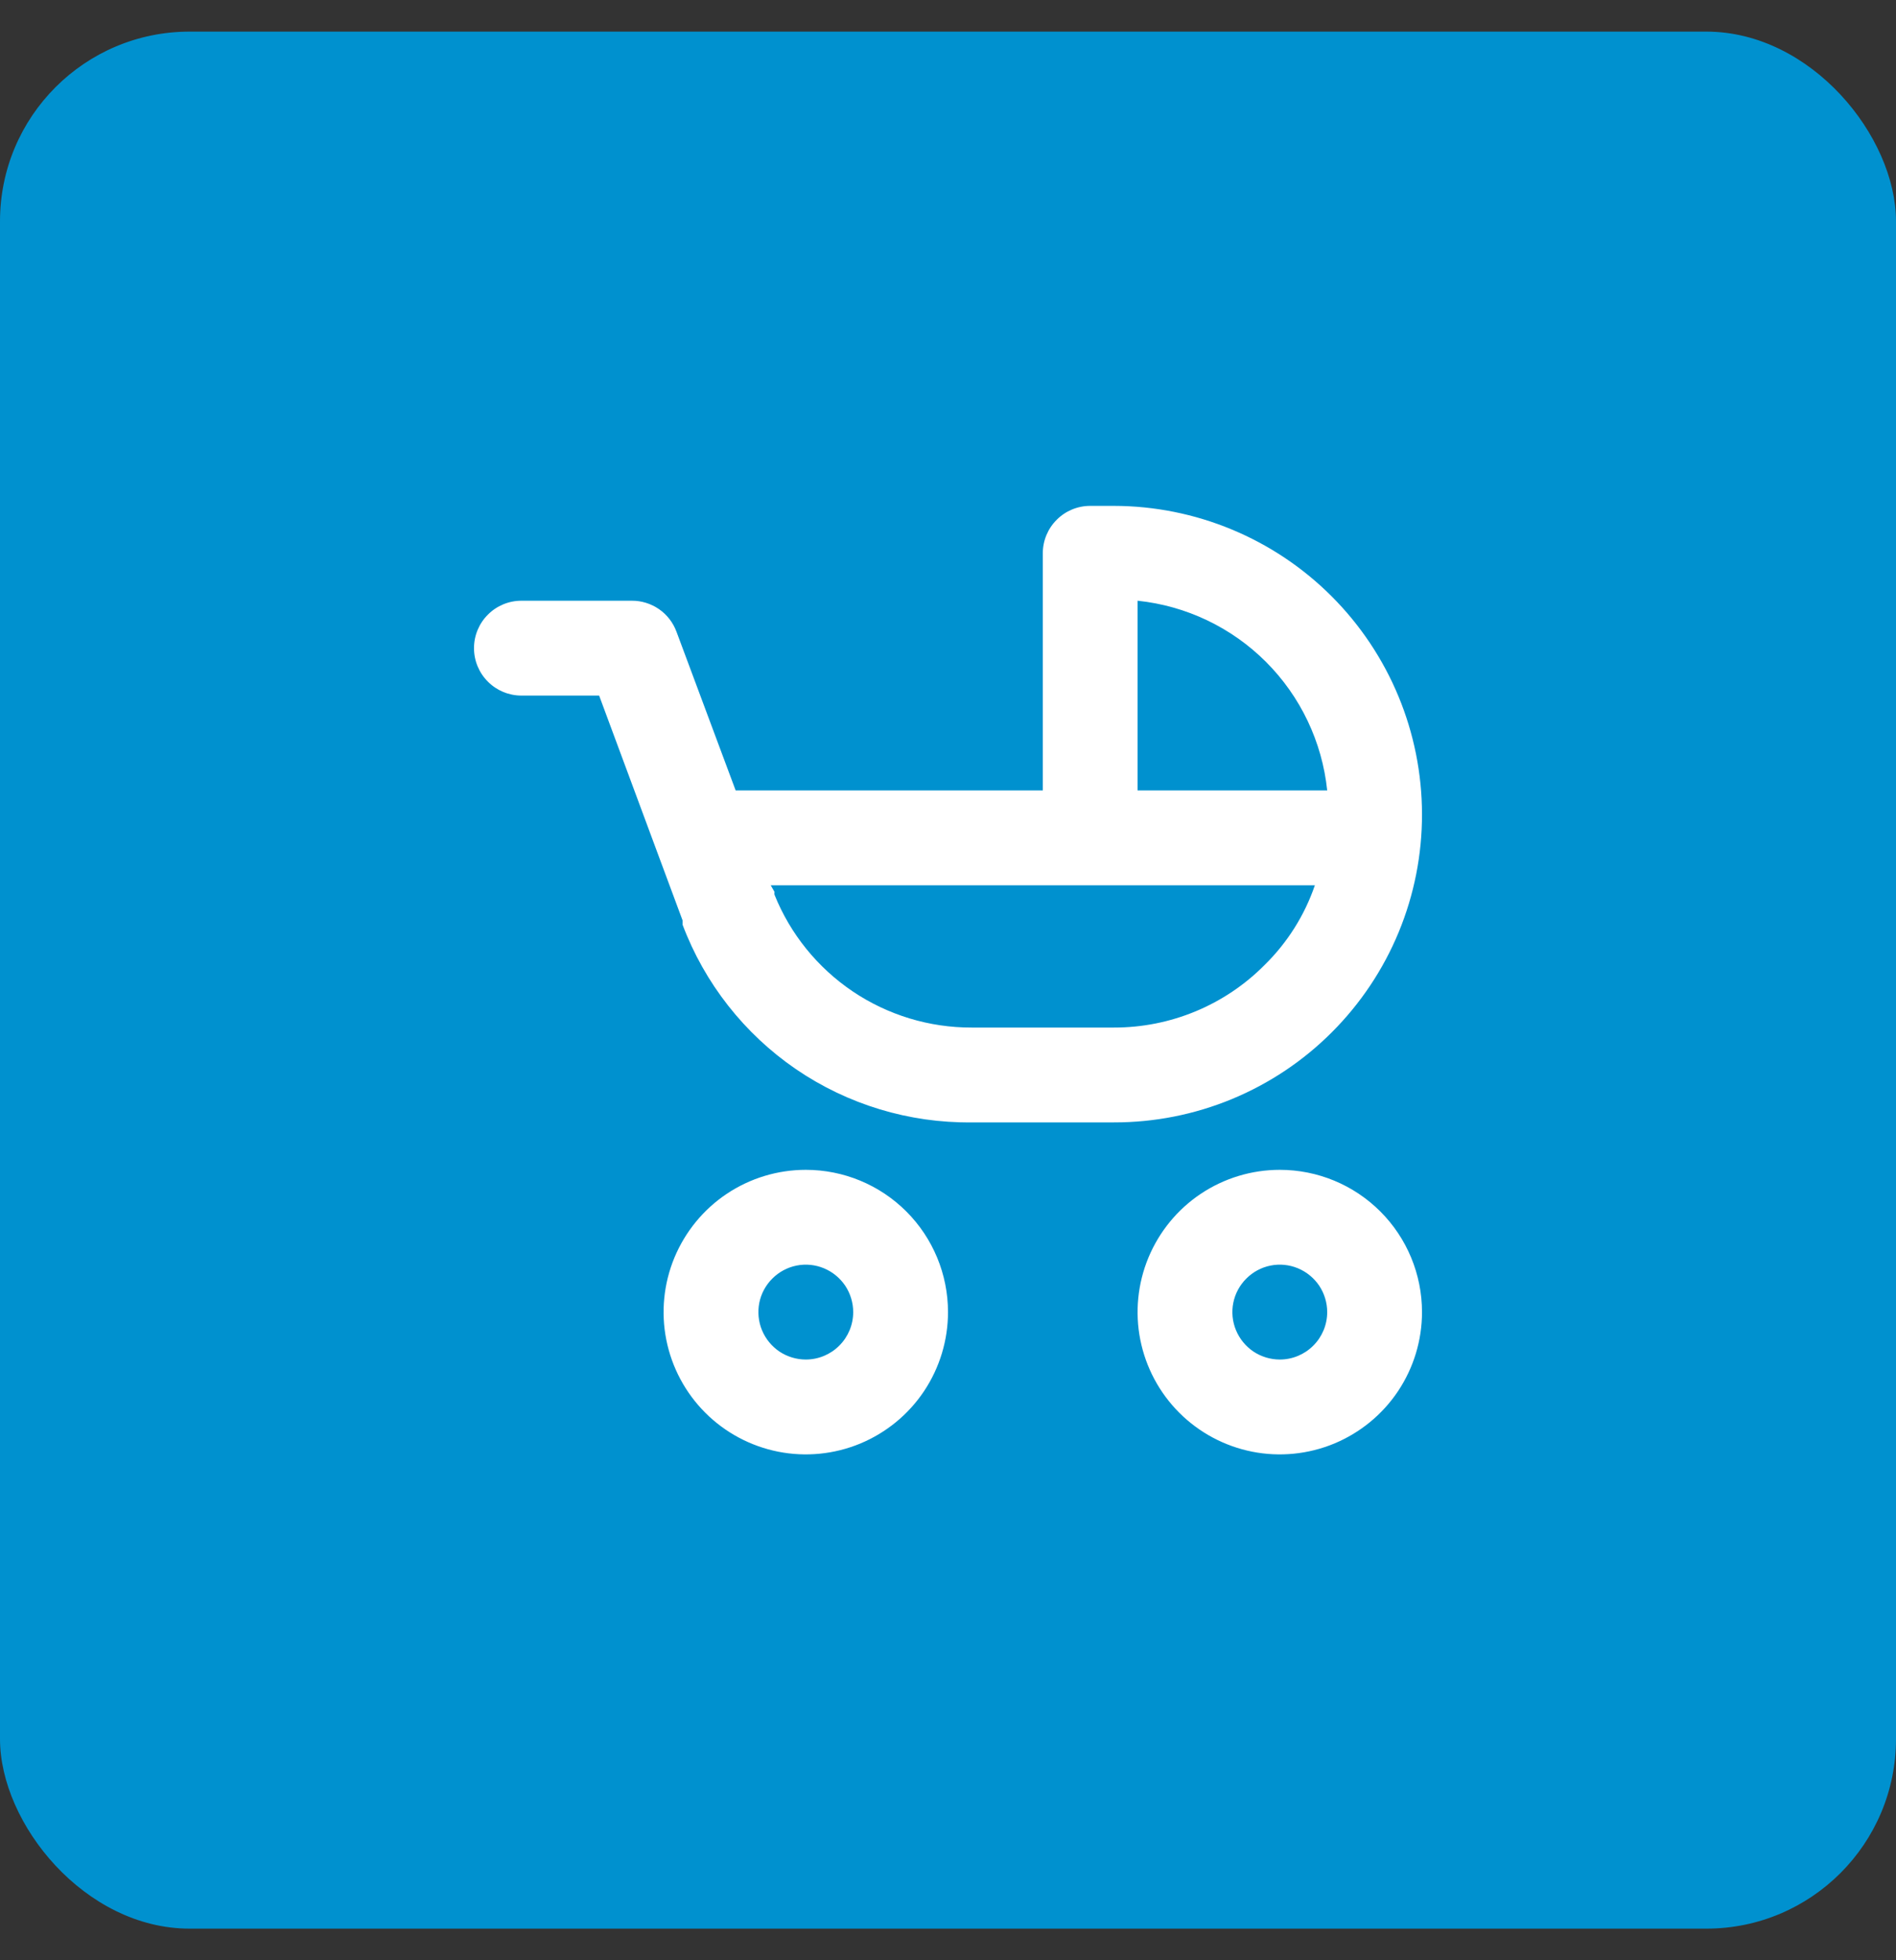 <svg width="30" height="31" viewBox="0 0 30 31" fill="none" xmlns="http://www.w3.org/2000/svg">
<rect x="0" y="0" width="30" height="31" fill="#333333" stroke="none"/>
<rect y="0.5" width="30" height="30" rx="3" fill="#0091CF"/>
<path d="M20.25 18.5C19.805 18.5 19.37 18.632 19 18.879C18.63 19.126 18.342 19.478 18.171 19.889C18.001 20.3 17.956 20.753 18.043 21.189C18.13 21.625 18.344 22.026 18.659 22.341C18.974 22.656 19.375 22.87 19.811 22.957C20.247 23.044 20.7 22.999 21.111 22.829C21.522 22.658 21.874 22.37 22.121 22C22.368 21.63 22.5 21.195 22.5 20.75C22.5 20.153 22.263 19.581 21.841 19.159C21.419 18.737 20.847 18.5 20.25 18.5ZM20.25 21.5C20.102 21.5 19.957 21.456 19.833 21.374C19.71 21.291 19.614 21.174 19.557 21.037C19.5 20.9 19.485 20.749 19.514 20.604C19.543 20.458 19.615 20.325 19.72 20.22C19.825 20.115 19.958 20.043 20.104 20.014C20.249 19.985 20.4 20 20.537 20.057C20.674 20.114 20.791 20.21 20.874 20.333C20.956 20.457 21 20.602 21 20.75C21 20.949 20.921 21.14 20.78 21.28C20.64 21.421 20.449 21.5 20.25 21.5ZM12.75 18.5C12.305 18.5 11.87 18.632 11.5 18.879C11.13 19.126 10.842 19.478 10.671 19.889C10.501 20.3 10.456 20.753 10.543 21.189C10.63 21.625 10.844 22.026 11.159 22.341C11.474 22.656 11.875 22.87 12.311 22.957C12.748 23.044 13.2 22.999 13.611 22.829C14.022 22.658 14.374 22.37 14.621 22C14.868 21.63 15 21.195 15 20.75C15 20.153 14.763 19.581 14.341 19.159C13.919 18.737 13.347 18.5 12.75 18.5ZM12.75 21.5C12.602 21.5 12.457 21.456 12.333 21.374C12.21 21.291 12.114 21.174 12.057 21.037C12 20.9 11.986 20.749 12.014 20.604C12.043 20.458 12.115 20.325 12.22 20.22C12.325 20.115 12.458 20.043 12.604 20.014C12.749 19.985 12.9 20 13.037 20.057C13.174 20.114 13.291 20.21 13.374 20.333C13.456 20.457 13.5 20.602 13.5 20.75C13.5 20.949 13.421 21.14 13.28 21.28C13.14 21.421 12.949 21.5 12.75 21.5ZM22.5 12.875C22.498 11.583 21.984 10.344 21.07 9.43C20.156 8.516 18.917 8.002 17.625 8H17.25C17.051 8 16.86 8.079 16.72 8.22C16.579 8.36 16.5 8.551 16.5 8.75V12.5H11.64L10.703 9.988C10.649 9.844 10.553 9.72 10.427 9.633C10.3 9.546 10.151 9.499 9.998 9.5H8.25C8.051 9.5 7.86 9.579 7.72 9.72C7.579 9.86 7.5 10.051 7.5 10.25C7.5 10.449 7.579 10.64 7.72 10.78C7.86 10.921 8.051 11 8.25 11H9.48L10.418 13.527L10.8 14.555V14.623C11.149 15.55 11.776 16.348 12.594 16.908C13.413 17.467 14.384 17.761 15.375 17.75H17.625C18.265 17.751 18.9 17.626 19.492 17.381C20.084 17.136 20.622 16.777 21.074 16.324C21.527 15.871 21.886 15.334 22.131 14.742C22.376 14.15 22.501 13.515 22.5 12.875ZM20.01 15.26C19.698 15.575 19.326 15.824 18.917 15.994C18.507 16.164 18.068 16.251 17.625 16.25H15.375C14.705 16.252 14.049 16.053 13.493 15.679C12.937 15.304 12.505 14.772 12.255 14.15C12.252 14.135 12.252 14.12 12.255 14.105L12.195 14H20.805C20.642 14.476 20.369 14.908 20.01 15.26ZM18 12.5V9.5C18.768 9.58 19.486 9.922 20.032 10.468C20.578 11.014 20.92 11.732 21 12.5H18Z" fill="white"/>
</svg>
